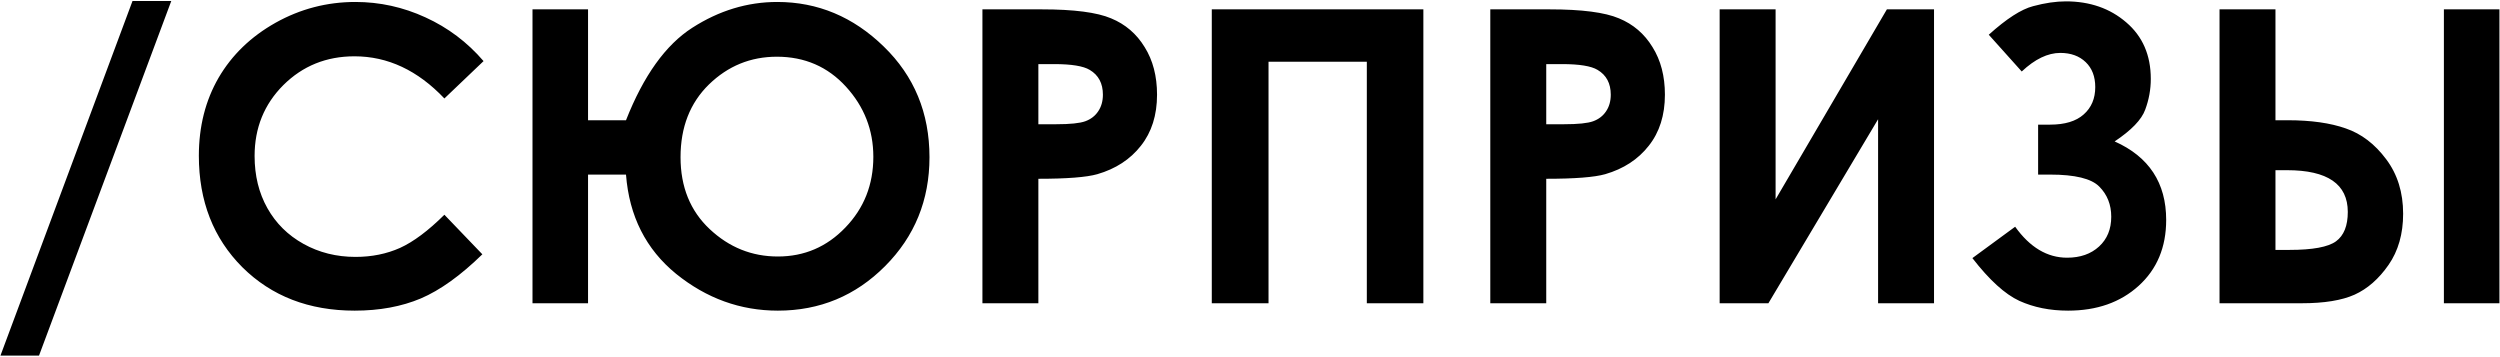 <?xml version="1.0" encoding="UTF-8"?> <svg xmlns="http://www.w3.org/2000/svg" width="1723" height="246" viewBox="0 0 1723 246" fill="none"><path d="M0.316 245.076L91.333 0.667H118.046L26.892 245.076H0.316ZM333.264 42.113L306.275 67.862C287.916 48.493 267.262 38.809 244.312 38.809C224.943 38.809 208.604 45.418 195.293 58.637C182.074 71.856 175.465 88.149 175.465 107.519C175.465 121.013 178.402 132.992 184.277 143.457C190.152 153.922 198.46 162.138 209.2 168.104C219.94 174.071 231.874 177.055 245.001 177.055C256.2 177.055 266.436 174.989 275.707 170.858C284.979 166.636 295.168 159.017 306.275 148.001L332.438 175.265C317.475 189.86 303.338 200.004 290.027 205.695C276.717 211.295 261.524 214.095 244.45 214.095C212.964 214.095 187.169 204.135 167.065 184.215C147.054 164.203 137.048 138.592 137.048 107.381C137.048 87.186 141.592 69.239 150.68 53.542C159.859 37.845 172.94 25.223 189.923 15.676C206.997 6.129 225.356 1.355 245.001 1.355C261.708 1.355 277.772 4.89 293.194 11.958C308.708 19.026 322.064 29.078 333.264 42.113ZM405.278 82.871H431.44C443.558 52.119 458.796 30.868 477.155 19.118C495.606 7.276 515.113 1.355 535.676 1.355C563.582 1.355 588.046 11.591 609.067 32.062C630.089 52.44 640.6 77.868 640.6 108.345C640.6 137.903 630.41 162.918 610.031 183.389C589.652 203.859 565.005 214.095 536.089 214.095C510.294 214.095 486.932 205.649 466.002 188.759C445.164 171.776 433.644 148.965 431.44 120.324H405.278V209H366.999V6.45H405.278V82.871ZM601.907 108.069C601.907 89.618 595.619 73.508 583.043 59.738C570.467 45.969 554.586 39.084 535.4 39.084C517.316 39.084 501.711 45.464 488.584 58.224C475.549 70.983 469.031 87.69 469.031 108.345C469.031 128.815 475.732 145.339 489.135 157.915C502.537 170.491 518.188 176.779 536.089 176.779C554.356 176.779 569.87 170.124 582.63 156.813C595.481 143.503 601.907 127.255 601.907 108.069ZM677.089 6.45H717.984C740.107 6.45 756.034 8.516 765.765 12.646C775.587 16.686 783.298 23.295 788.897 32.475C794.589 41.562 797.435 52.486 797.435 65.246C797.435 79.383 793.717 91.133 786.281 100.496C778.938 109.859 768.932 116.377 756.264 120.049C748.828 122.16 735.288 123.216 715.644 123.216V209H677.089V6.45ZM715.644 85.625H727.898C737.537 85.625 744.238 84.936 748.002 83.56C751.766 82.183 754.703 79.934 756.814 76.812C759.018 73.6 760.119 69.744 760.119 65.246C760.119 57.443 757.09 51.752 751.031 48.172C746.625 45.51 738.455 44.179 726.521 44.179H715.644V85.625ZM835.163 6.45H980.982V209H942.015V42.526H874.269V209H835.163V6.45ZM1027.11 6.45H1068.01C1090.13 6.45 1106.06 8.516 1115.79 12.646C1125.61 16.686 1133.32 23.295 1138.92 32.475C1144.61 41.562 1147.46 52.486 1147.46 65.246C1147.46 79.383 1143.74 91.133 1136.3 100.496C1128.96 109.859 1118.95 116.377 1106.29 120.049C1098.85 122.16 1085.31 123.216 1065.67 123.216V209H1027.11V6.45ZM1065.67 85.625H1077.92C1087.56 85.625 1094.26 84.936 1098.02 83.56C1101.79 82.183 1104.72 79.934 1106.84 76.812C1109.04 73.6 1110.14 69.744 1110.14 65.246C1110.14 57.443 1107.11 51.752 1101.05 48.172C1096.65 45.51 1088.48 44.179 1076.54 44.179H1065.67V85.625ZM1332.93 6.45V209H1294.38V82.183L1218.78 209H1185.18V6.45H1223.74V137.398L1300.44 6.45H1332.93ZM1388.84 156.263C1399.03 170.491 1410.96 177.605 1424.64 177.605C1433.72 177.605 1441.07 175.035 1446.67 169.895C1452.27 164.754 1455.07 157.915 1455.07 149.378C1455.07 141.024 1452.31 134.094 1446.81 128.586C1441.39 123.078 1430.1 120.324 1412.93 120.324H1404.67V85.9H1412.93C1423.12 85.9 1430.83 83.56 1436.07 78.878C1441.39 74.196 1444.05 67.908 1444.05 60.014C1444.05 52.762 1441.85 47.024 1437.44 42.802C1433.04 38.579 1427.21 36.468 1419.96 36.468C1411.33 36.468 1402.47 40.736 1393.38 49.273L1370.66 23.938C1382.87 12.922 1393.06 6.358 1401.23 4.247C1409.4 2.044 1416.93 0.942 1423.81 0.942C1440.33 0.942 1454.2 5.762 1465.39 15.4C1476.69 25.039 1482.33 38.028 1482.33 54.368C1482.33 61.62 1481.05 68.689 1478.48 75.573C1476 82.458 1468.97 89.756 1457.41 97.467C1481.09 108.023 1492.93 126.062 1492.93 151.581C1492.93 170.399 1486.6 185.546 1473.93 197.021C1461.36 208.403 1445.15 214.095 1425.33 214.095C1412.84 214.095 1401.64 211.846 1391.73 207.348C1381.81 202.758 1371.03 192.936 1359.37 177.881L1388.84 156.263ZM1684.33 6.45H1722.61V209H1684.33V6.45ZM1529.7 209V6.45H1568.25V82.871H1576.65C1592.72 82.871 1606.07 84.753 1616.72 88.517C1627.46 92.189 1636.73 99.257 1644.54 109.722C1652.34 120.095 1656.24 132.625 1656.24 147.312C1656.24 161.174 1652.89 172.924 1646.19 182.562C1639.49 192.201 1631.68 199.04 1622.78 203.079C1613.97 207.026 1601.85 209 1586.43 209H1529.7ZM1568.25 117.295V172.235H1577.89C1593.86 172.235 1604.56 170.262 1609.97 166.314C1615.39 162.367 1618.1 155.62 1618.1 146.073C1618.1 126.888 1604.15 117.295 1576.24 117.295H1568.25Z" fill="black"></path></svg> 
